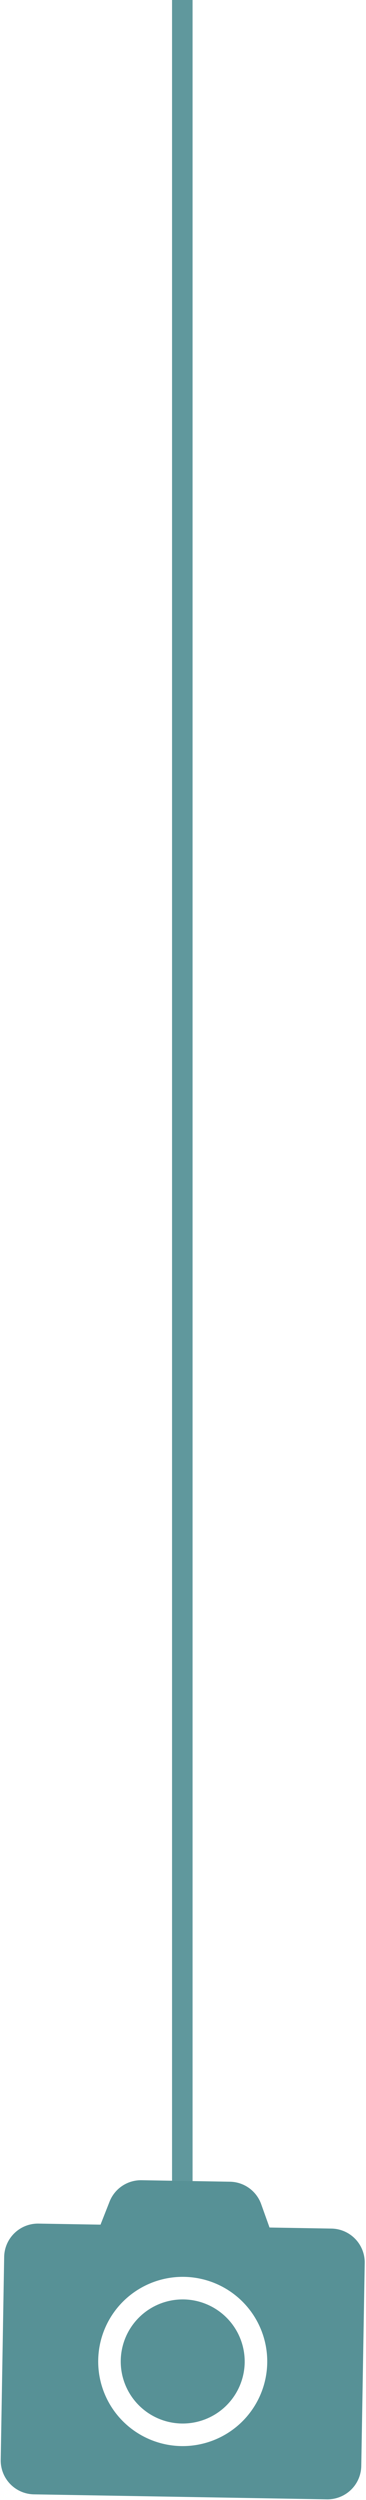 <svg xmlns="http://www.w3.org/2000/svg" width="93.605" height="638.581" viewBox="0 0 93.605 638.581">
  <g id="Group_21743" data-name="Group 21743" transform="translate(-1072 -1071.701)">
    <g id="Group_21530" data-name="Group 21530" transform="translate(1117 1072.701)">
      <g id="Group_20869" data-name="Group 20869" transform="translate(0 0)">
        <path id="Path_19492" data-name="Path 19492" d="M0,0H3.25V555.3H0Z" fill="#60989d" stroke="#60989d" stroke-width="2"/>
      </g>
    </g>
    <path id="Icon_awesome-camera" data-name="Icon awesome-camera" d="M92.211,22.421V74.29a8.647,8.647,0,0,1-8.645,8.645H8.645A8.647,8.647,0,0,1,0,74.29V22.421a8.647,8.647,0,0,1,8.645-8.645H24.494l2.215-5.925A8.633,8.633,0,0,1,34.8,2.25H57.4a8.633,8.633,0,0,1,8.086,5.6l2.233,5.925H83.566A8.647,8.647,0,0,1,92.211,22.421ZM67.718,48.356A21.612,21.612,0,1,0,46.106,69.968,21.629,21.629,0,0,0,67.718,48.356Zm-5.763,0A15.849,15.849,0,1,1,46.106,32.507,15.872,15.872,0,0,1,61.954,48.356Z" transform="matrix(1, 0.017, -0.017, 1, 1073.447, 1625.75)" fill="#579196"/>
  </g>
</svg>
